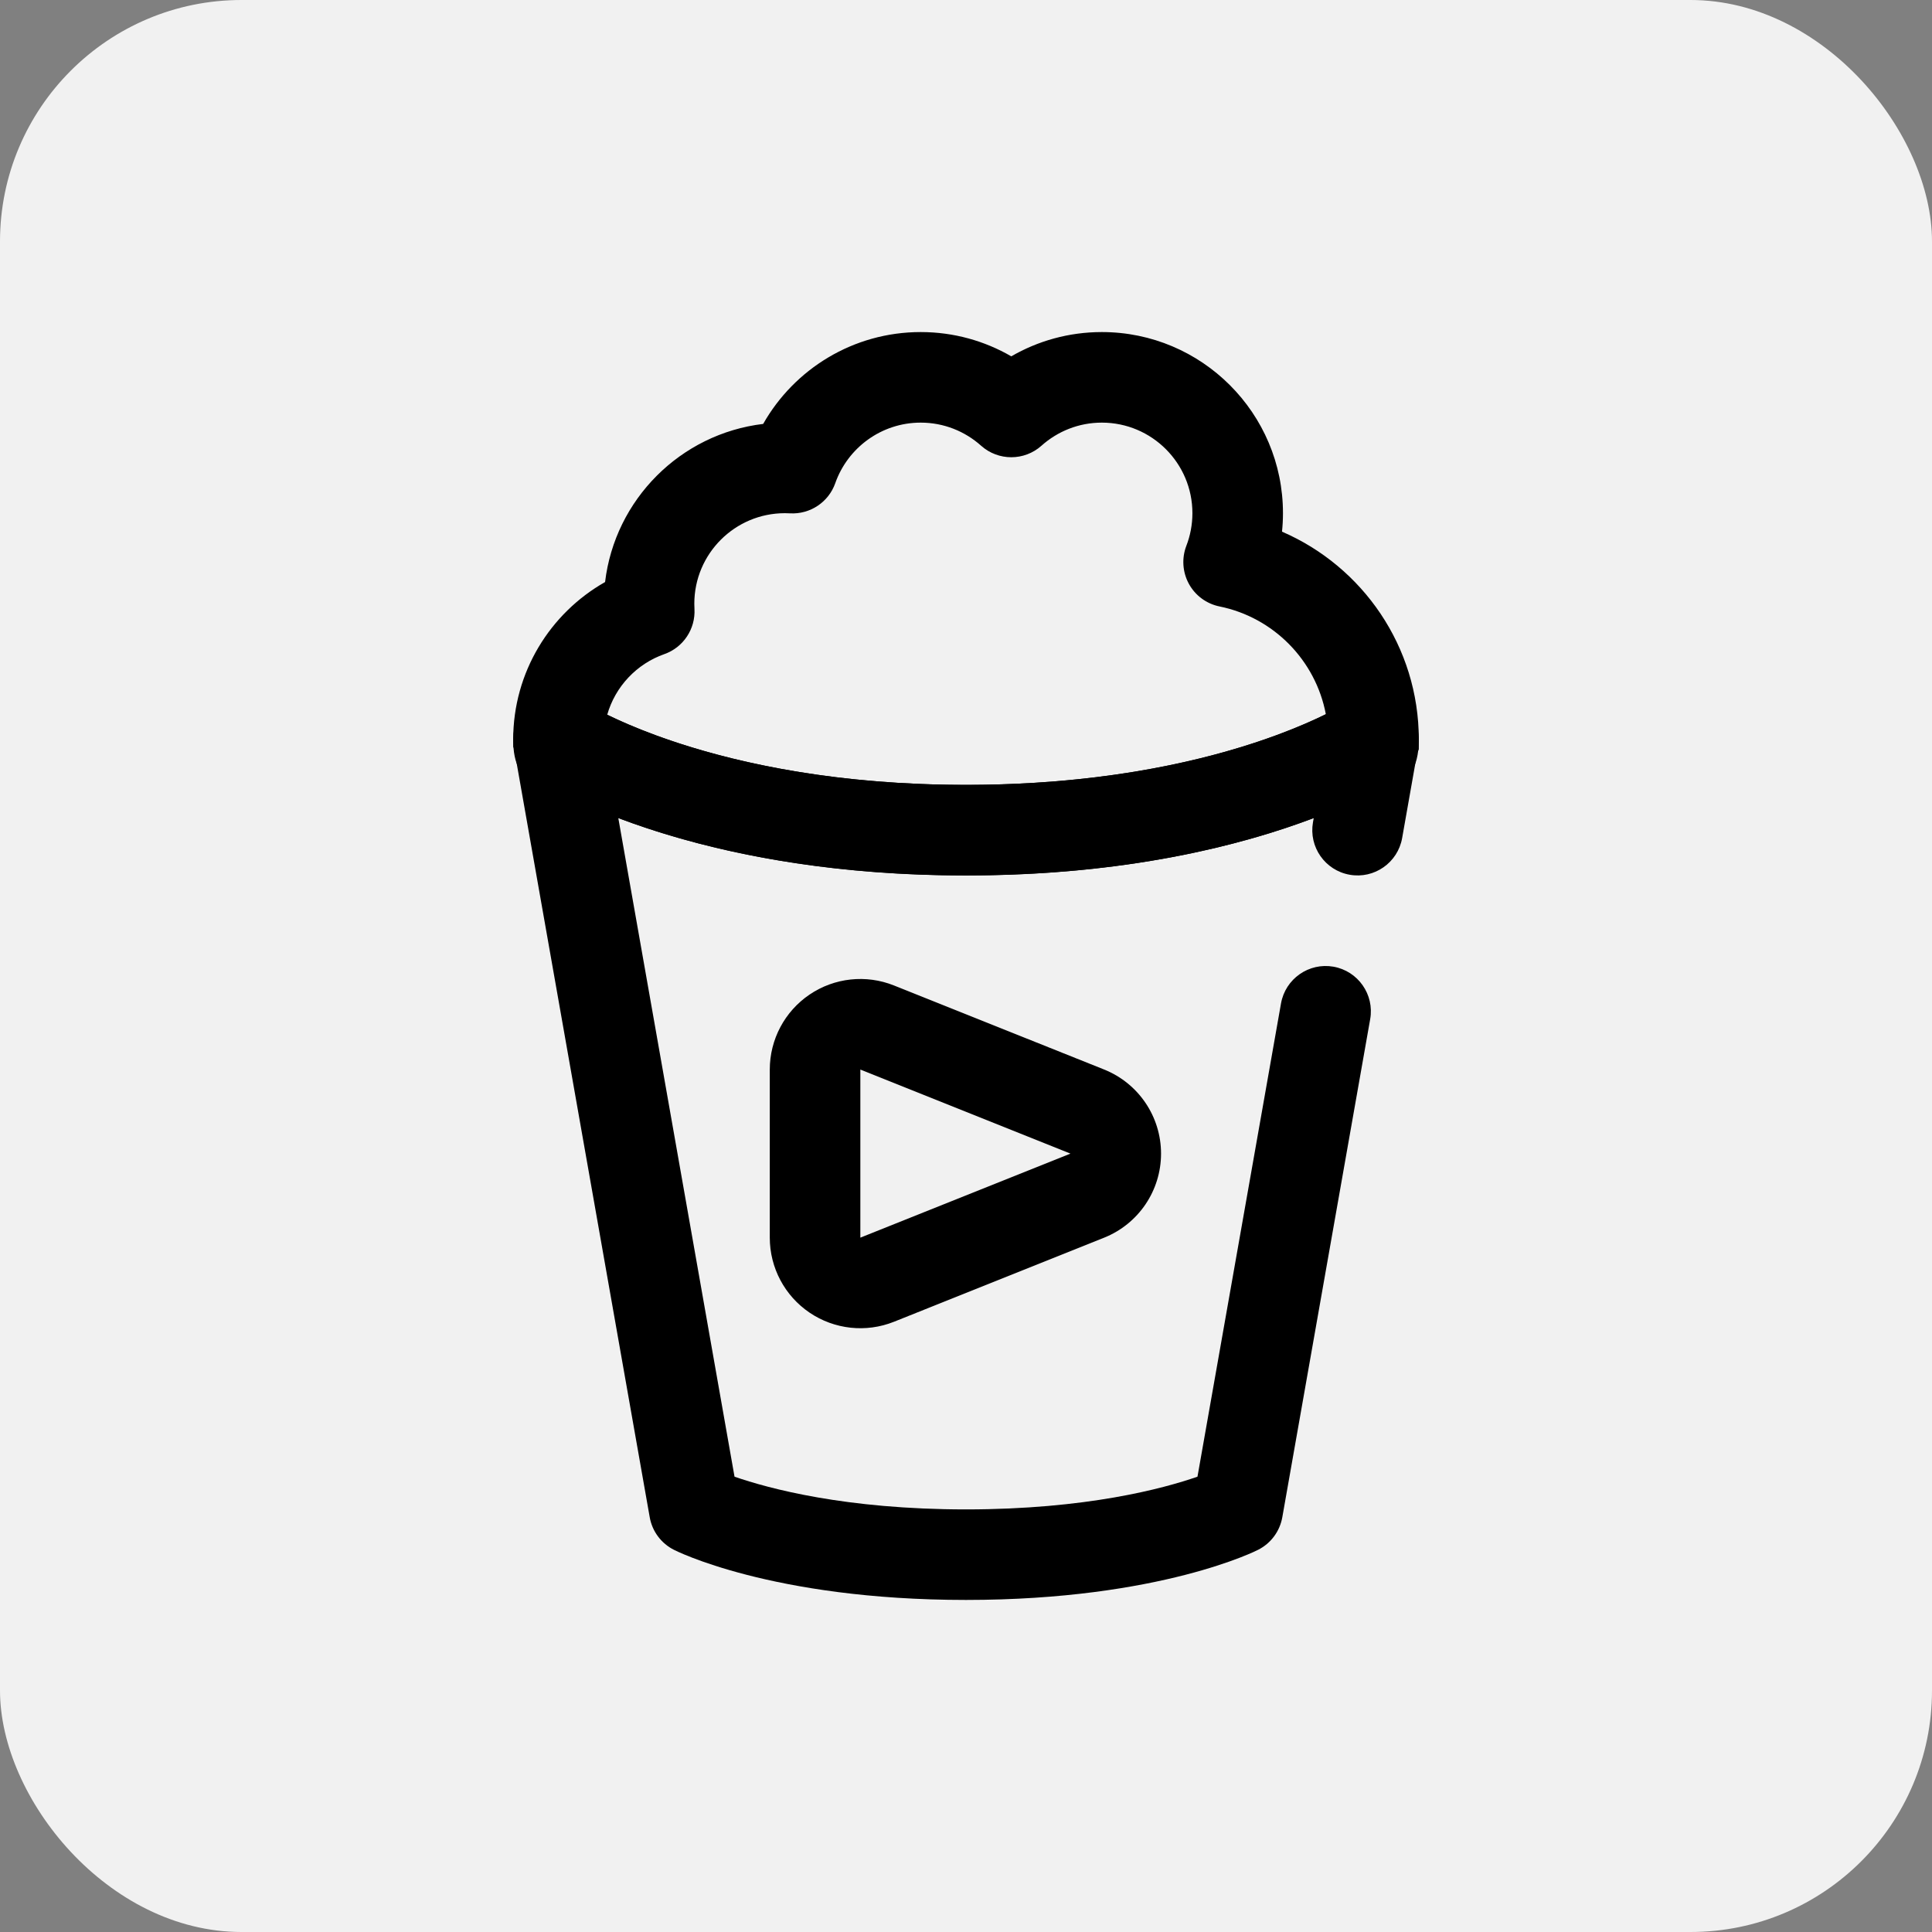 <svg width="64" height="64" viewBox="0 0 64 64" fill="none" xmlns="http://www.w3.org/2000/svg">
<rect x="0" y="0" width="64" height="64" fill="#808080" stroke="none"/>
<rect width="64" height="64" rx="8" fill="#F1F1F1"/>
<g clip-path="url(#clip0_266_4428)">
<path fill-rule="evenodd" clip-rule="evenodd" d="M39.668 48.917L42.435 33.24C42.579 32.425 43.358 31.879 44.173 32.023C44.988 32.167 45.533 32.946 45.389 33.761L42.478 50.261C42.395 50.729 42.096 51.13 41.671 51.342C41.671 51.342 38.453 53 32 53C25.548 53 22.33 51.342 22.33 51.342C21.905 51.13 21.605 50.729 21.523 50.261L17.023 24.761C16.919 24.169 17.177 23.573 17.68 23.244C18.182 22.916 18.833 22.919 19.332 23.252C19.332 23.252 23.564 26 32 26C40.436 26 44.669 23.252 44.669 23.252C45.168 22.919 45.818 22.916 46.321 23.244C46.823 23.573 47.082 24.169 46.978 24.761L46.448 27.761C46.304 28.576 45.526 29.122 44.711 28.977C43.895 28.834 43.35 28.055 43.494 27.24L43.519 27.099C41.162 27.993 37.325 29.001 32 29.001C26.676 29.001 22.838 27.993 20.482 27.099L24.332 48.917C25.457 49.308 28.014 50.001 32 50.001C35.987 50.001 38.544 49.308 39.668 48.917Z" fill="black"/>
<path fill-rule="evenodd" clip-rule="evenodd" d="M33.5 11.804C34.383 11.293 35.407 11 36.5 11C39.811 11 42.5 13.689 42.5 17C42.5 17.207 42.489 17.411 42.468 17.612C45.133 18.763 47 21.415 47 24.5V24.813C47 24.829 46.992 24.849 46.979 24.873C46.889 25.626 46.517 25.897 46.064 25.914C44.938 26.577 40.256 29 32 29C23.619 29 18.921 26.503 17.887 25.885C17.438 25.86 17.077 25.57 17.011 24.777C17.004 24.761 17 24.746 17 24.735V24.5C17 22.264 18.226 20.311 20.044 19.281C20.37 16.544 22.543 14.37 25.281 14.043C26.311 12.226 28.264 11 30.5 11C31.593 11 32.617 11.293 33.5 11.804ZM43.92 23.659C43.582 21.868 42.182 20.452 40.401 20.09C39.967 20.002 39.595 19.728 39.383 19.34C39.172 18.953 39.141 18.491 39.3 18.079C39.429 17.744 39.5 17.38 39.5 17C39.5 15.344 38.156 14 36.5 14C35.732 14 35.032 14.29 34.501 14.764C33.931 15.274 33.069 15.274 32.499 14.764C31.968 14.29 31.268 14 30.5 14C29.193 14 28.08 14.838 27.669 16.006C27.448 16.635 26.836 17.042 26.17 17.005C26.114 17.002 26.057 17 26 17C24.344 17 23 18.344 23 20C23 20.057 23.002 20.114 23.005 20.17C23.042 20.836 22.635 21.448 22.006 21.669C21.093 21.99 20.382 22.74 20.115 23.677C21.694 24.448 25.66 26 32 26C38.389 26 42.366 24.424 43.92 23.659Z" fill="black"/>
<path fill-rule="evenodd" clip-rule="evenodd" d="M36.575 41C37.714 40.544 38.461 39.442 38.461 38.215C38.461 36.988 37.714 35.885 36.575 35.429C34.336 34.534 31.502 33.4 29.614 32.645C28.69 32.275 27.642 32.388 26.818 32.946C25.994 33.504 25.5 34.435 25.5 35.43C25.5 37.087 25.5 39.343 25.5 40.999C25.5 41.995 25.994 42.925 26.818 43.483C27.642 44.041 28.69 44.154 29.614 43.785L36.575 41ZM28.5 35.43V40.999L35.461 38.215L28.5 35.43Z" fill="black"/>
</g>
<defs>
<clipPath id="clip0_266_4428">
<rect width="48" height="48" fill="white" transform="translate(8 8)"/>
</clipPath>
</defs>
</svg>
